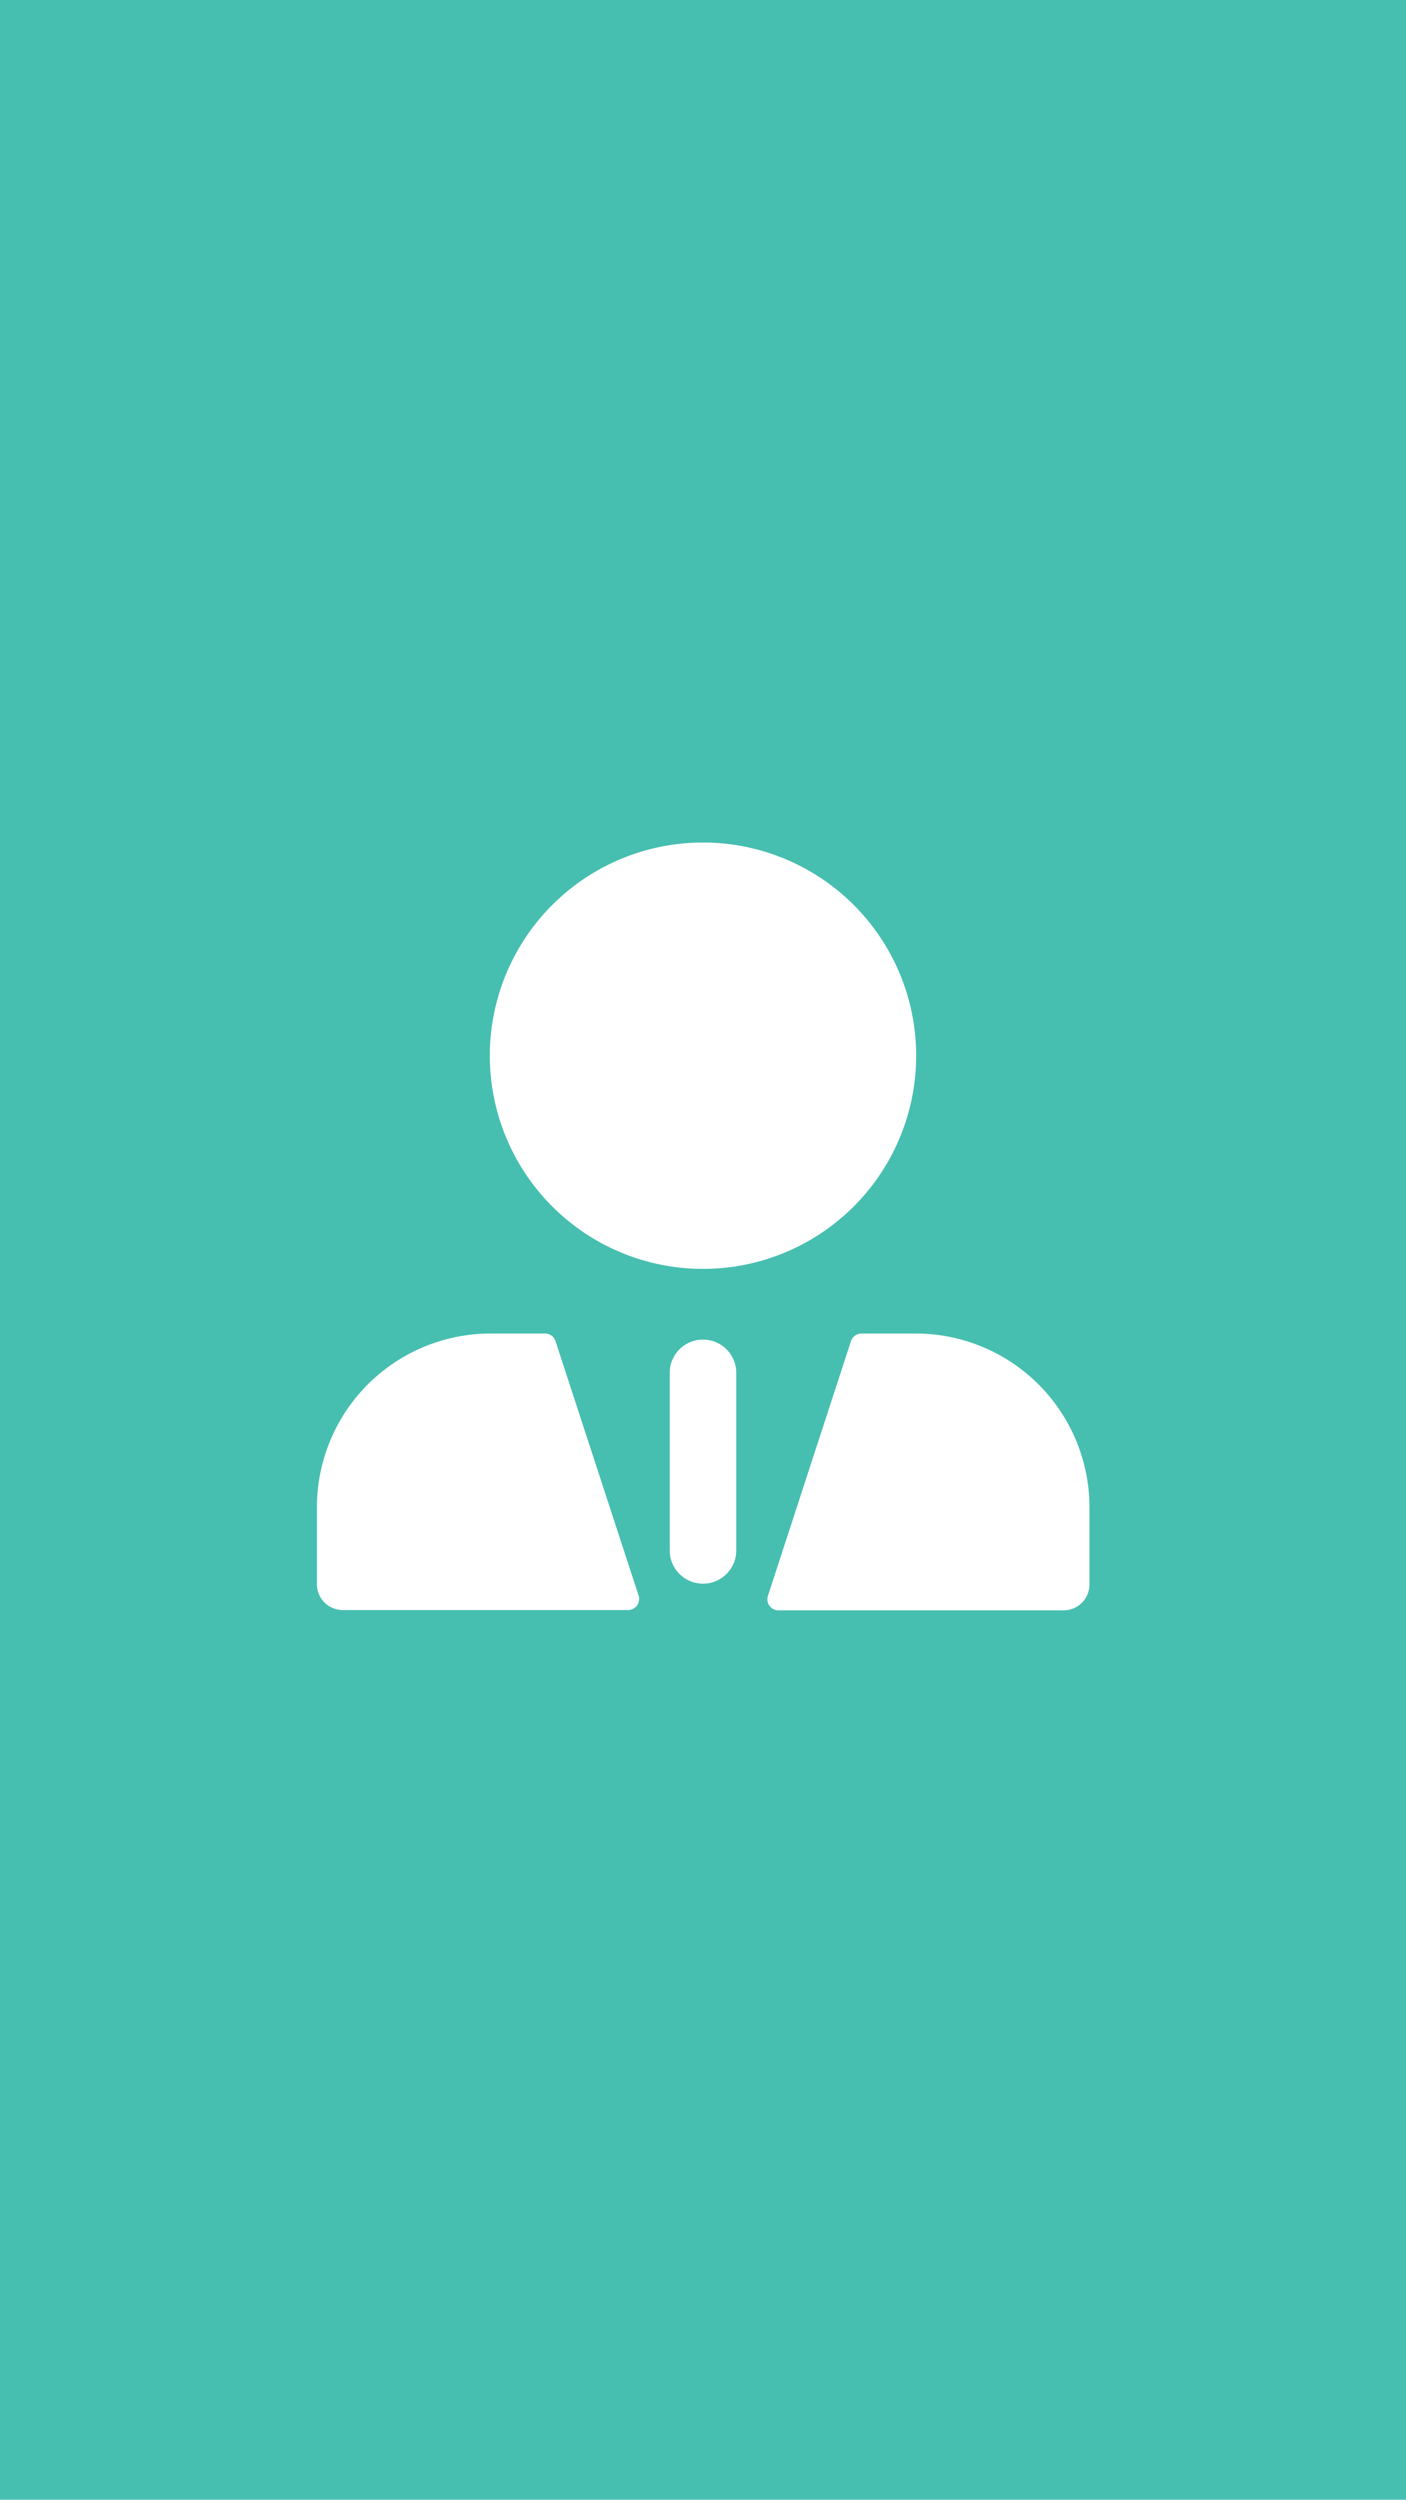 <?xml version="1.0" encoding="UTF-8"?> <svg xmlns="http://www.w3.org/2000/svg" viewBox="0 0 182.96 325.27"> <defs> <style>.cls-1{fill:#46bfb0;}.cls-2{fill:#fff;}</style> </defs> <title>Ресурс 32</title> <g id="Слой_2" data-name="Слой 2"> <g id="Слой_1-2" data-name="Слой 1"> <rect class="cls-1" width="182.96" height="325.27"></rect> <path class="cls-2" d="M72.29,174.52a1.43,1.43,0,0,0-1.37-1H63.85a22.61,22.61,0,0,0-22.61,22.62v10a3.36,3.36,0,0,0,3.36,3.36H81.72a1.45,1.45,0,0,0,1.38-1.89Zm46.82-1h-7a1.45,1.45,0,0,0-1.38,1l-10.8,33.13a1.44,1.44,0,0,0,1.37,1.89h37.1a3.37,3.37,0,0,0,3.37-3.36v-10A22.62,22.62,0,0,0,119.11,173.52Zm.11-36.15a27.74,27.74,0,1,0-27.74,27.74A27.74,27.74,0,0,0,119.22,137.37Z"></path> <path class="cls-2" d="M91.48,174.31a4.33,4.33,0,0,0-4.33,4.33v23.1a4.33,4.33,0,0,0,8.66,0v-23.1A4.33,4.33,0,0,0,91.48,174.31Z"></path> </g> </g> </svg> 